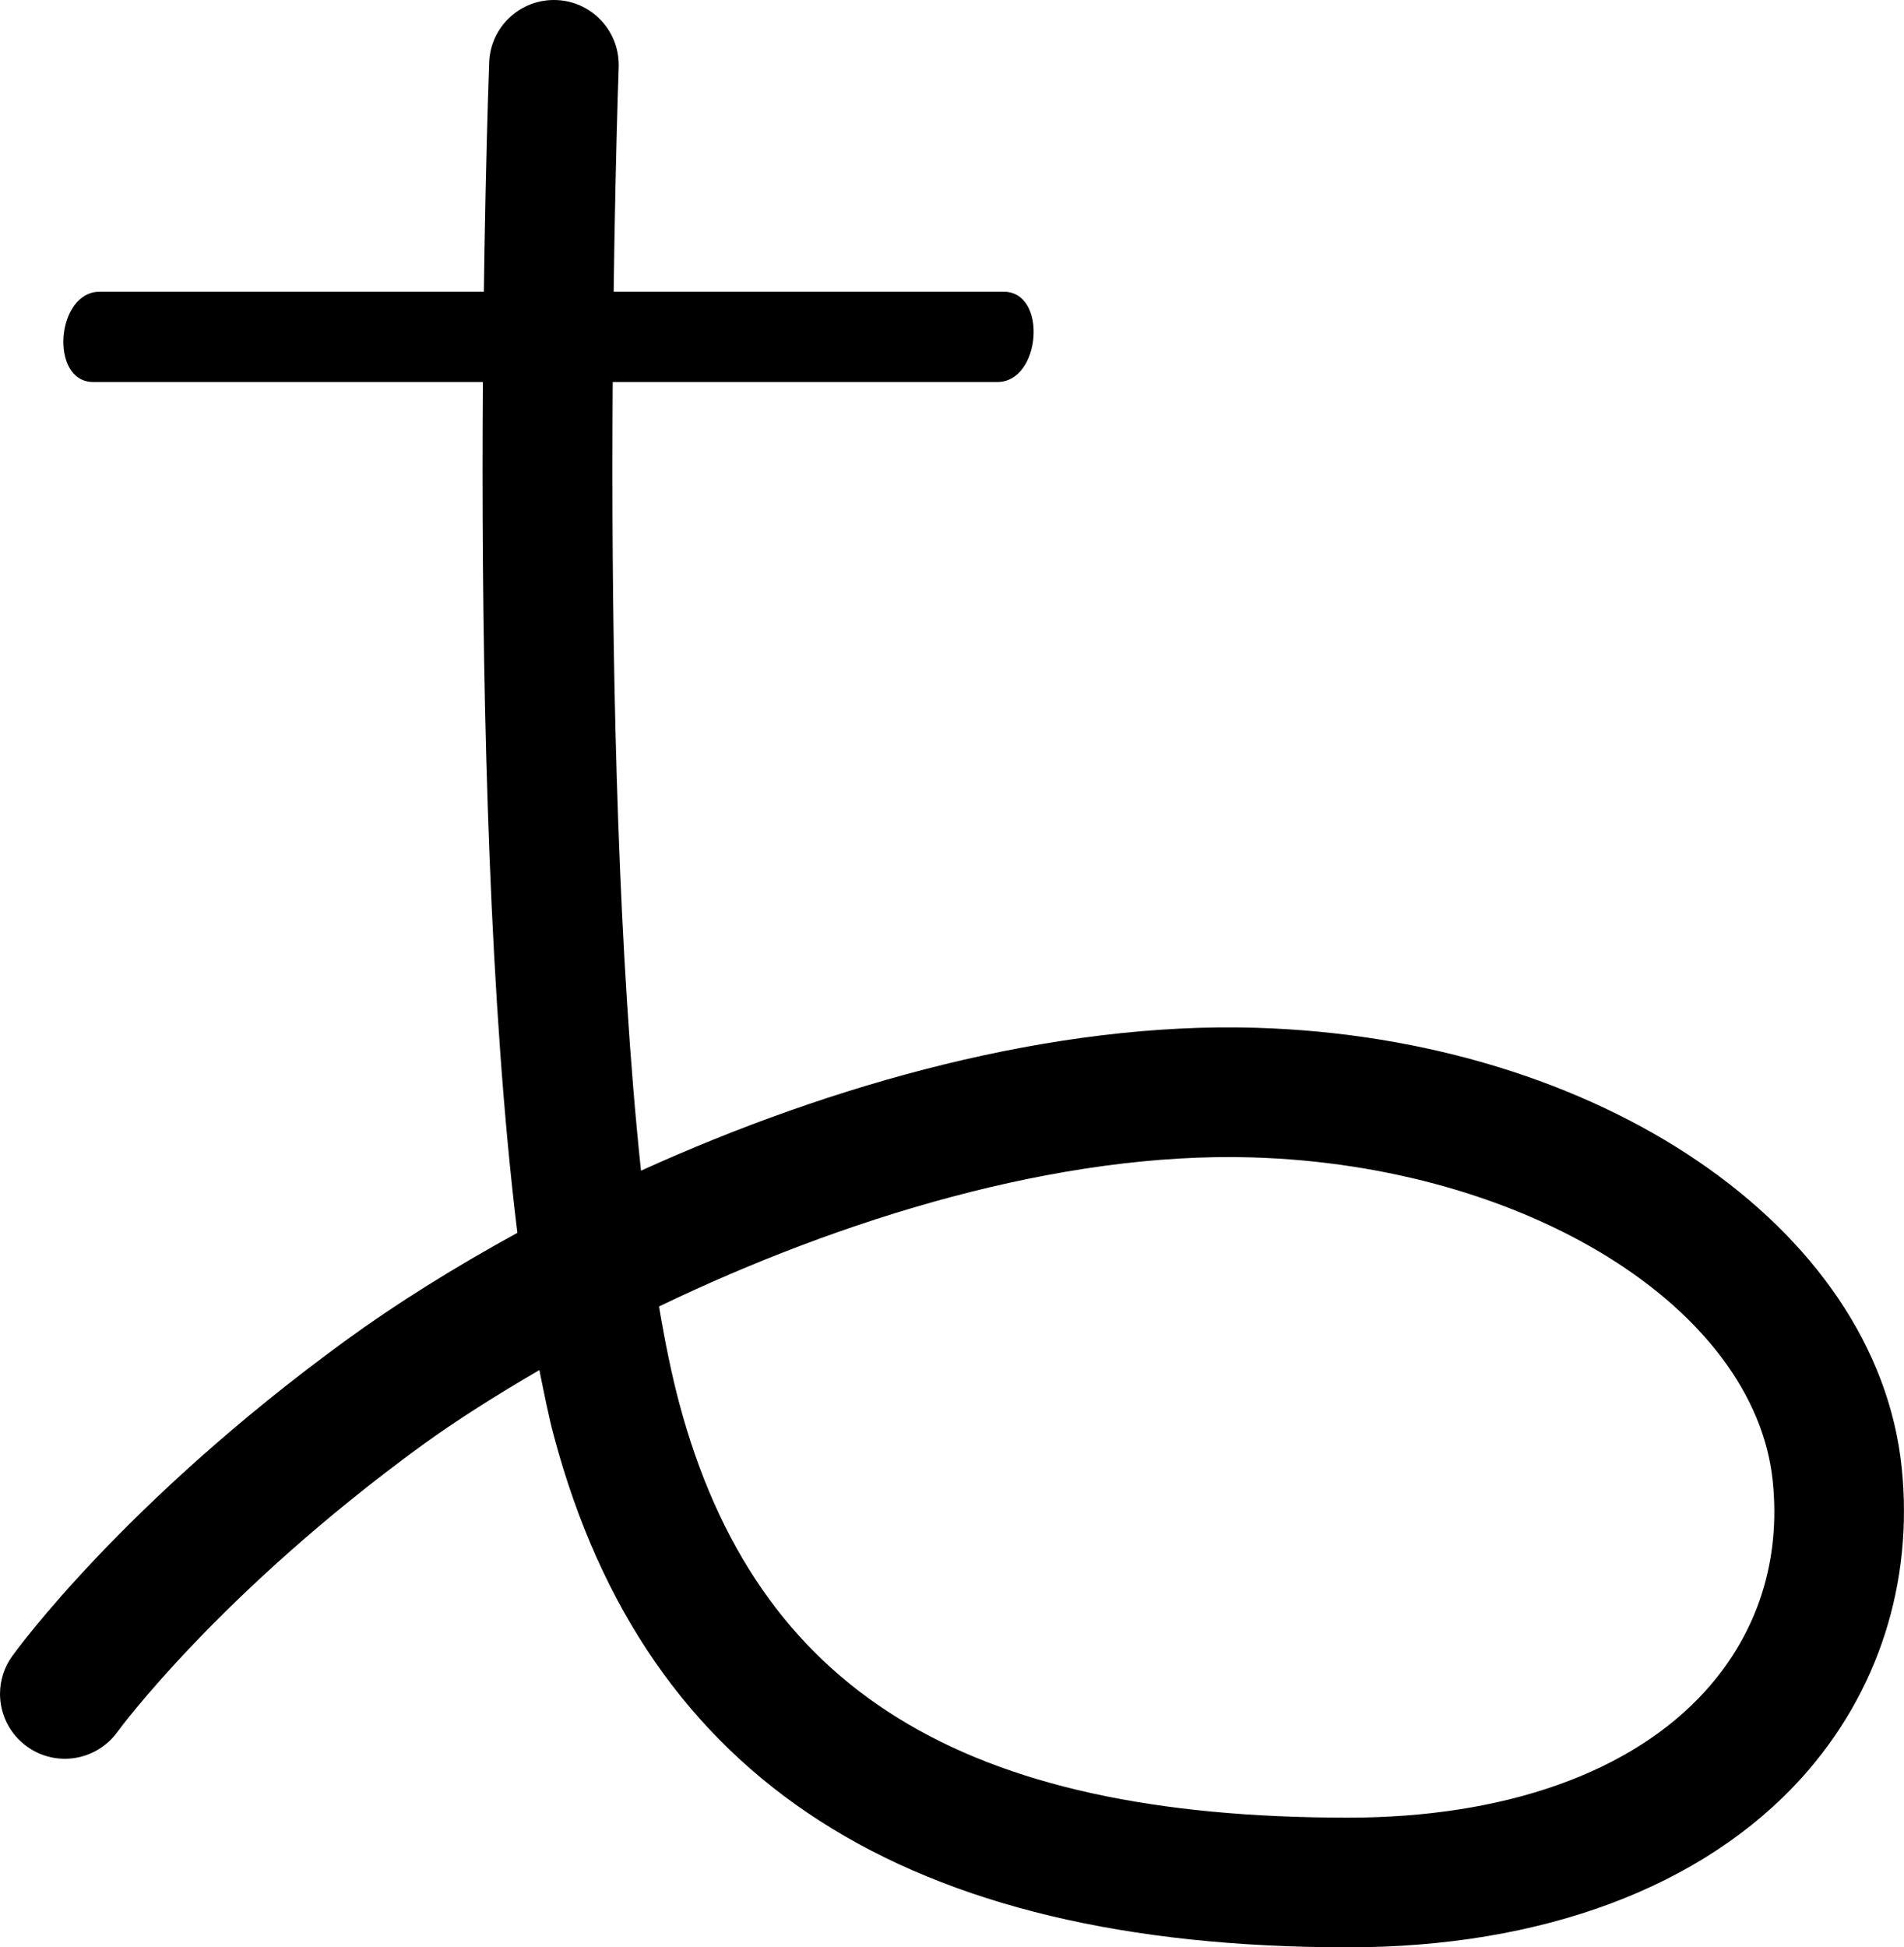 <?xml version="1.0" encoding="UTF-8" standalone="no"?>
<!-- Created with Inkscape (http://www.inkscape.org/) -->

<svg
   width="119.105"
   height="121.794"
   viewBox="0 0 31.513 32.225"
   version="1.1"
   id="svg1615"
   xmlns="http://www.w3.org/2000/svg"
   xmlns:svg="http://www.w3.org/2000/svg">
  <defs
     id="defs1612" />
  <path
     d="M 8.096,1.034 C 8.085,1.31 7.987,4.137 7.987,7.805 c 0,3.938 0.115,8.84 0.576,12.596 C 7.518,20.974 6.549,21.579 5.713,22.189 2.052,24.858 0.276,27.303 0.201,27.407 0.065,27.596 0,27.814 0,28.031 c 0,0.333 0.155,0.661 0.446,0.871 0.481,0.346 1.149,0.238 1.497,-0.242 0.016,-0.021 1.673,-2.286 5.034,-4.737 0.576,-0.419 1.244,-0.839 1.95,-1.251 0.079,0.386 0.154,0.775 0.245,1.108 1.522,5.682 5.822,8.445 13.141,8.445 3.211,0 5.878,-0.998 7.512,-2.811 1.262,-1.401 1.848,-3.224 1.65,-5.131 -0.416,-3.98 -5.01,-7.106 -10.69,-7.275 -3.34,-0.099 -7,0.922 -10.176,2.365 -0.372,-3.513 -0.473,-7.951 -0.473,-11.586 0,-3.739 0.101,-6.605 0.104,-6.674 V 1.072 C 10.24,0.498 9.785,0.021 9.207,7.7015571e-4 8.614,-0.021 8.117,0.442 8.096,1.034 M 22.313,30.079 c -6.384,0 -9.798,-2.113 -11.07,-6.855 -0.125,-0.47 -0.237,-1.016 -0.336,-1.604 3.025,-1.456 6.626,-2.561 9.814,-2.467 4.534,0.134 8.319,2.485 8.619,5.351 0.137,1.314 -0.247,2.516 -1.109,3.473 -1.221,1.354 -3.323,2.102 -5.919,2.102"
     style="fill:#000000;fill-opacity:1;fill-rule:nonzero;stroke:none;stroke-width:0.353"
     id="path2632" />
  <path
     d="m 1.542,6.322 h 14.966 c 0.723,0 0.834,-1.494 0.106,-1.494 H 1.648 c -0.723,0 -0.832,1.494 -0.106,1.494"
     style="fill:#000000;fill-opacity:1;fill-rule:nonzero;stroke:none;stroke-width:0.353"
     id="path2634" />
</svg>

